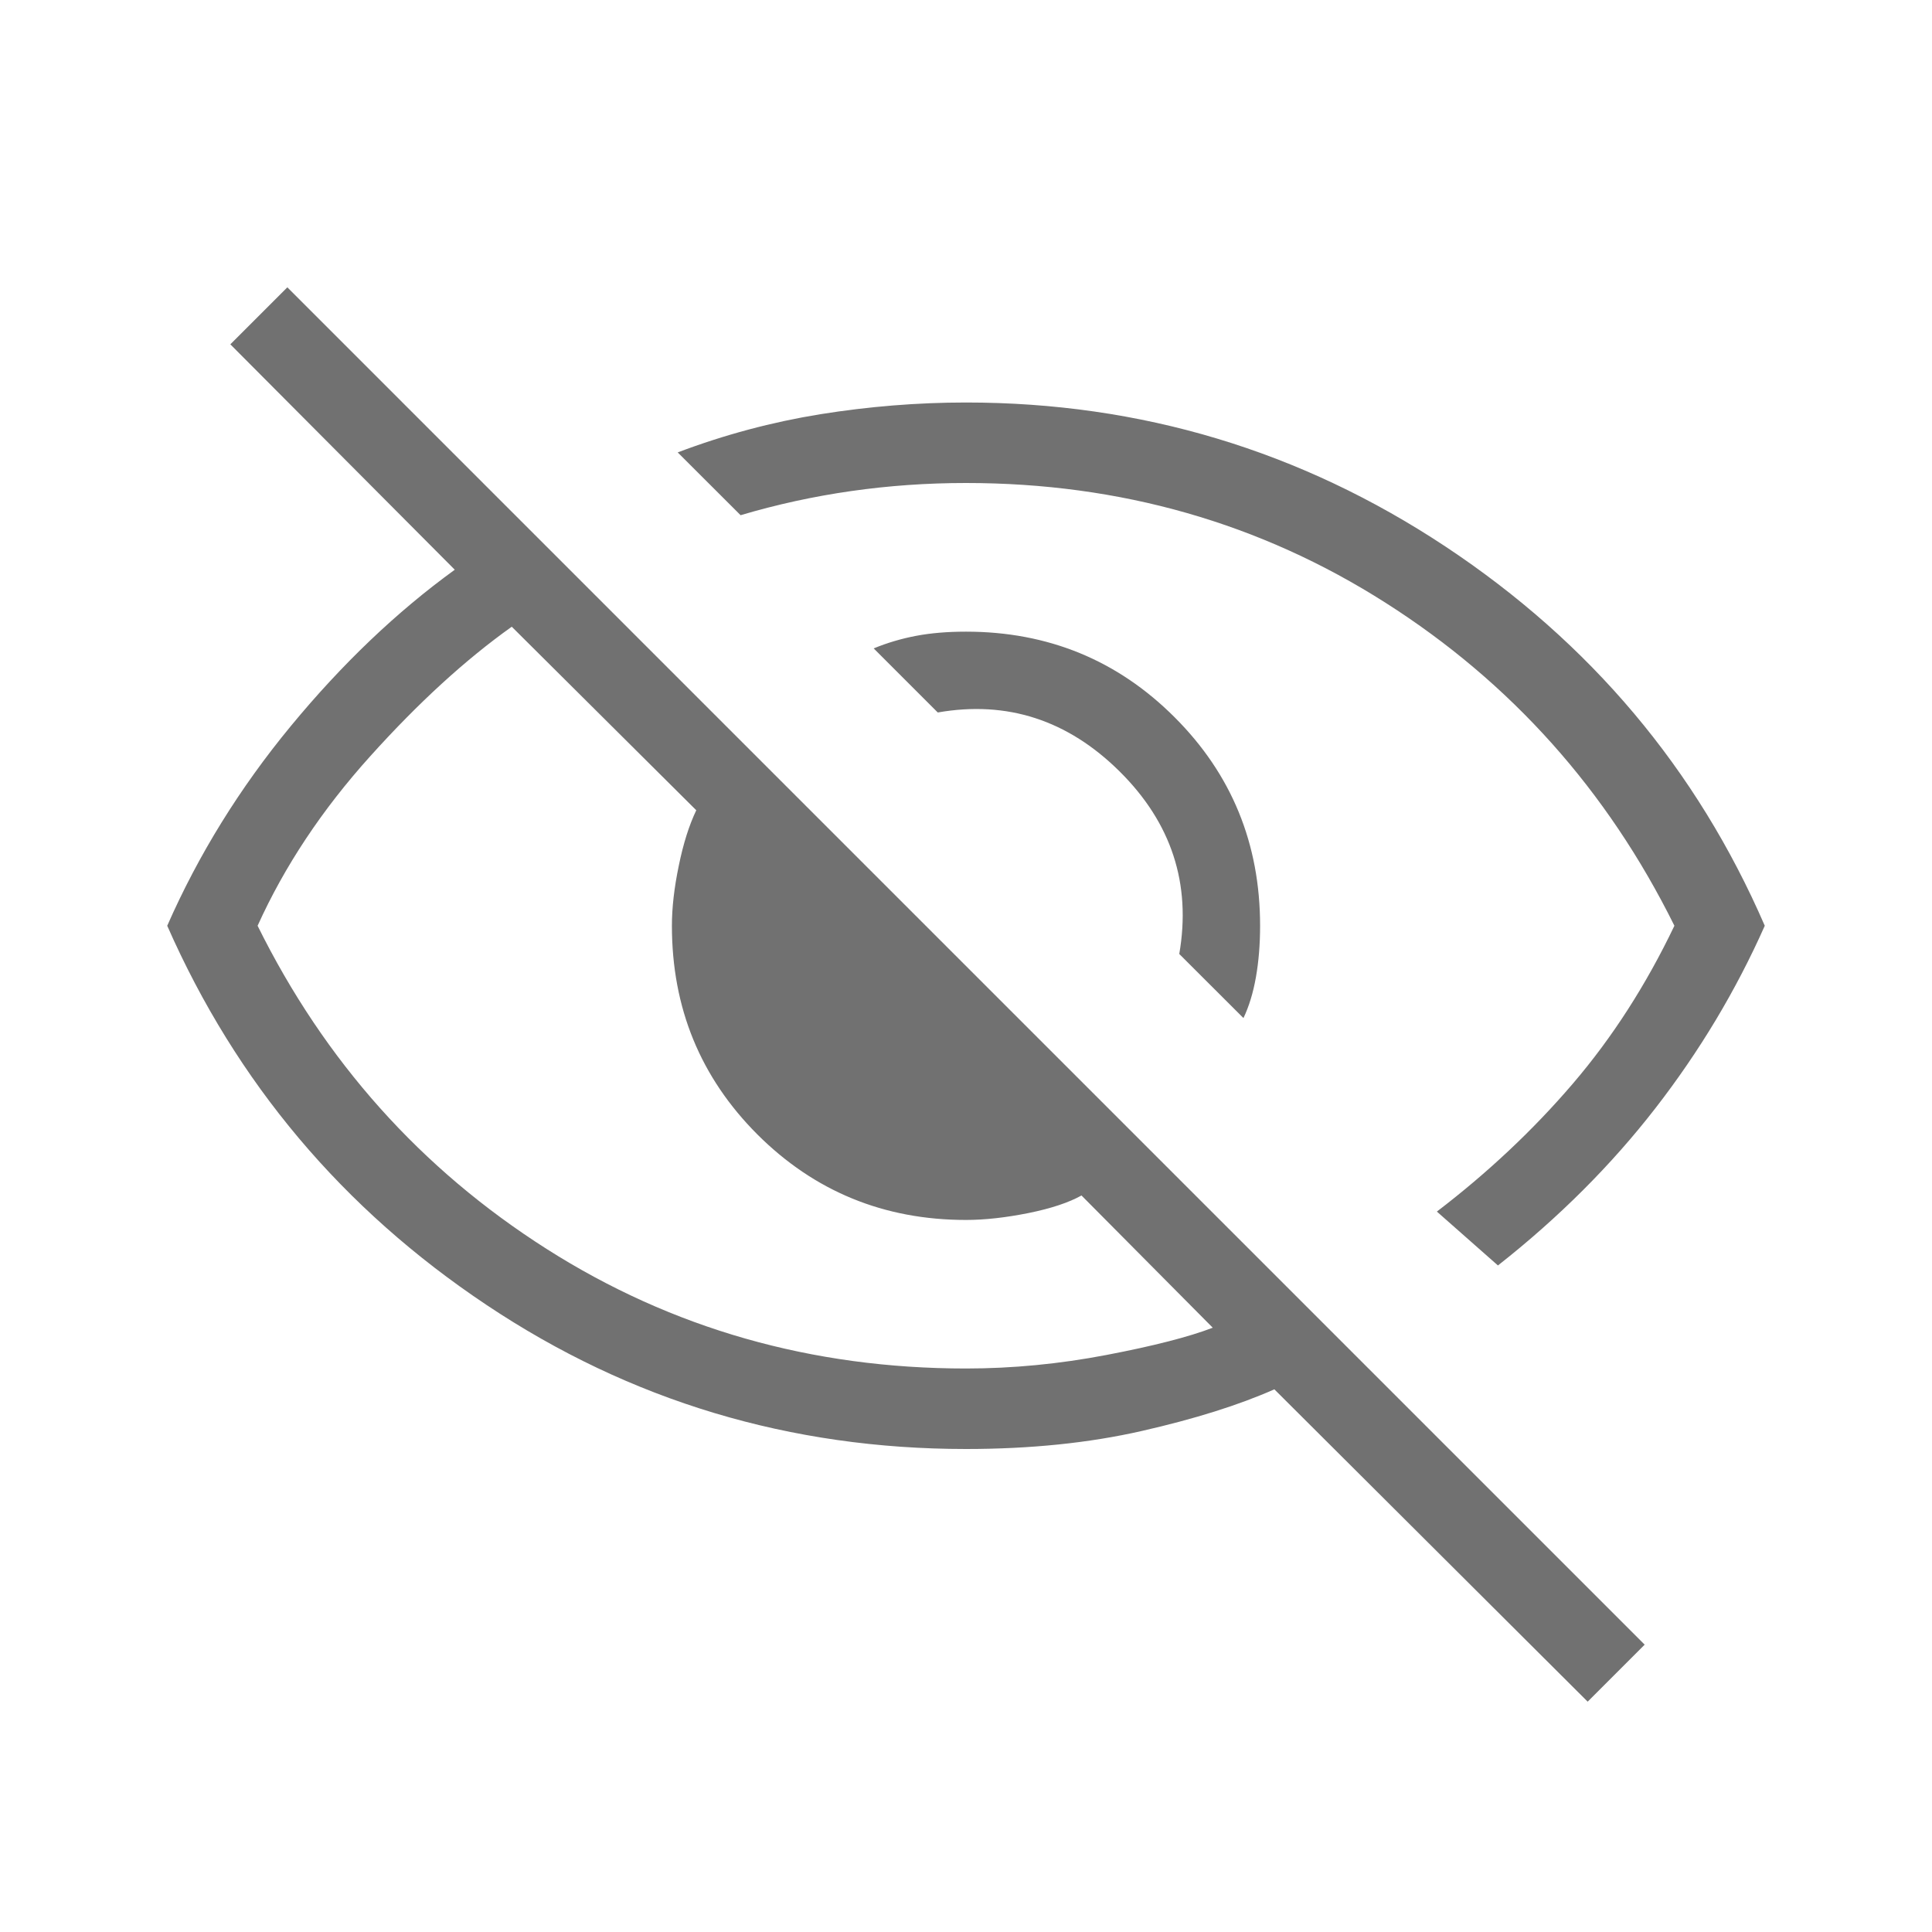 <svg width="18" height="18" viewBox="0 0 18 18" fill="none" xmlns="http://www.w3.org/2000/svg">
<mask id="mask0_85_4515" style="mask-type:alpha" maskUnits="userSpaceOnUse" x="0" y="0" width="18" height="18">
<rect width="18" height="18" fill="#D9D9D9"/>
</mask>
<g mask="url(#mask0_85_4515)">
<path d="M11.585 9.485L10.987 8.888C11.1 8.233 10.914 7.666 10.431 7.187C9.947 6.708 9.383 6.525 8.737 6.638L8.14 6.041C8.266 5.989 8.398 5.95 8.535 5.924C8.672 5.898 8.827 5.885 9 5.885C9.764 5.885 10.412 6.151 10.943 6.682C11.475 7.213 11.74 7.861 11.74 8.625C11.74 8.798 11.727 8.958 11.701 9.105C11.675 9.252 11.636 9.378 11.585 9.485ZM13.956 11.79L13.387 11.288C13.862 10.925 14.284 10.528 14.653 10.097C15.022 9.666 15.337 9.175 15.6 8.625C14.975 7.363 14.078 6.36 12.909 5.616C11.741 4.872 10.437 4.5 9 4.5C8.637 4.5 8.281 4.525 7.931 4.575C7.581 4.625 7.237 4.7 6.9 4.8L6.314 4.215C6.75 4.05 7.193 3.932 7.644 3.859C8.095 3.787 8.547 3.75 9 3.75C10.628 3.75 12.117 4.198 13.467 5.092C14.817 5.987 15.809 7.165 16.442 8.625C16.174 9.228 15.834 9.795 15.423 10.325C15.012 10.855 14.523 11.344 13.956 11.79ZM14.792 15.854L11.873 12.944C11.541 13.091 11.13 13.22 10.638 13.332C10.146 13.444 9.6 13.5 9 13.5C7.362 13.5 5.873 13.053 4.533 12.158C3.193 11.264 2.201 10.086 1.558 8.625C1.849 7.963 2.233 7.342 2.71 6.764C3.187 6.186 3.696 5.7 4.237 5.308L2.146 3.208L2.677 2.677L15.323 15.323L14.792 15.854ZM4.768 5.839C4.338 6.145 3.899 6.546 3.45 7.045C3.001 7.543 2.651 8.07 2.4 8.625C3.025 9.888 3.922 10.891 5.091 11.635C6.259 12.378 7.562 12.75 9 12.75C9.433 12.75 9.869 12.708 10.308 12.624C10.748 12.54 11.078 12.455 11.299 12.37L10.076 11.138C9.958 11.204 9.793 11.259 9.581 11.302C9.37 11.344 9.176 11.366 9 11.366C8.236 11.366 7.588 11.1 7.056 10.569C6.525 10.037 6.26 9.39 6.26 8.625C6.26 8.459 6.281 8.272 6.324 8.066C6.366 7.859 6.421 7.687 6.487 7.549L4.768 5.839Z" fill="#717171"/>
</g>
</svg>
